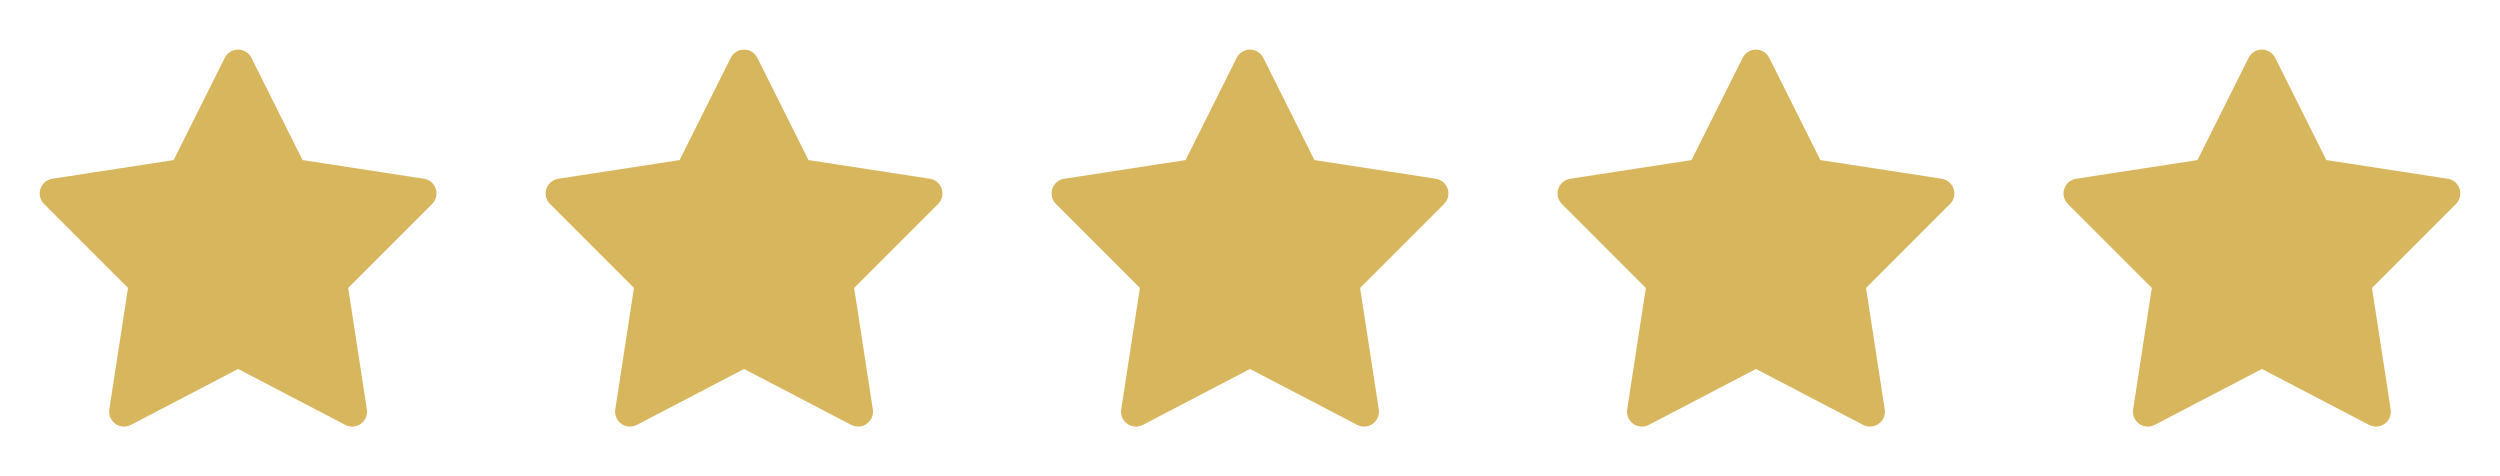 <svg width="504" height="96" viewBox="0 0 504 96" fill="none" xmlns="http://www.w3.org/2000/svg">
<path d="M48.02 10C47.459 9.996 46.908 10.15 46.431 10.444C45.953 10.737 45.567 11.159 45.316 11.66L35.012 32.27L10.543 36.035C9.995 36.12 9.482 36.355 9.059 36.713C8.637 37.072 8.322 37.541 8.15 38.067C7.977 38.594 7.954 39.158 8.083 39.697C8.212 40.236 8.487 40.729 8.879 41.121L25.805 58.047L22.035 82.543C21.951 83.091 22.02 83.652 22.235 84.163C22.45 84.674 22.803 85.115 23.253 85.438C23.704 85.761 24.236 85.953 24.789 85.992C25.342 86.031 25.895 85.916 26.387 85.66L48 74.383L69.613 85.66C70.105 85.916 70.658 86.031 71.211 85.992C71.764 85.953 72.296 85.761 72.747 85.438C73.197 85.115 73.55 84.674 73.765 84.163C73.98 83.652 74.049 83.091 73.965 82.543L70.195 58.047L87.121 41.121C87.513 40.729 87.788 40.236 87.917 39.697C88.046 39.158 88.023 38.594 87.85 38.067C87.678 37.541 87.363 37.072 86.941 36.713C86.518 36.355 86.005 36.12 85.457 36.035L60.988 32.27L50.684 11.66C50.436 11.164 50.056 10.747 49.586 10.454C49.116 10.161 48.574 10.004 48.02 10V10Z" fill="#D7B65D"/>
<path d="M150.02 10C149.459 9.996 148.908 10.15 148.431 10.444C147.953 10.737 147.567 11.159 147.316 11.66L137.012 32.27L112.543 36.035C111.995 36.12 111.482 36.355 111.059 36.713C110.637 37.072 110.322 37.541 110.15 38.067C109.977 38.594 109.954 39.158 110.083 39.697C110.212 40.236 110.487 40.729 110.879 41.121L127.805 58.047L124.035 82.543C123.951 83.091 124.02 83.652 124.235 84.163C124.45 84.674 124.803 85.115 125.253 85.438C125.704 85.761 126.236 85.953 126.789 85.992C127.342 86.031 127.895 85.916 128.387 85.66L150 74.383L171.613 85.66C172.105 85.916 172.658 86.031 173.211 85.992C173.764 85.953 174.296 85.761 174.747 85.438C175.197 85.115 175.55 84.674 175.765 84.163C175.98 83.652 176.049 83.091 175.965 82.543L172.195 58.047L189.121 41.121C189.513 40.729 189.788 40.236 189.917 39.697C190.046 39.158 190.023 38.594 189.85 38.067C189.678 37.541 189.363 37.072 188.941 36.713C188.518 36.355 188.005 36.12 187.457 36.035L162.988 32.27L152.684 11.66C152.436 11.164 152.056 10.747 151.586 10.454C151.116 10.161 150.574 10.004 150.02 10V10Z" fill="#D7B65D"/>
<path d="M252.02 10C251.459 9.996 250.908 10.15 250.431 10.444C249.953 10.737 249.567 11.159 249.316 11.66L239.012 32.27L214.543 36.035C213.995 36.12 213.482 36.355 213.059 36.713C212.637 37.072 212.322 37.541 212.15 38.067C211.977 38.594 211.954 39.158 212.083 39.697C212.212 40.236 212.487 40.729 212.879 41.121L229.805 58.047L226.035 82.543C225.951 83.091 226.02 83.652 226.235 84.163C226.45 84.674 226.803 85.115 227.253 85.438C227.704 85.761 228.236 85.953 228.789 85.992C229.342 86.031 229.895 85.916 230.387 85.66L252 74.383L273.613 85.66C274.105 85.916 274.658 86.031 275.211 85.992C275.764 85.953 276.296 85.761 276.747 85.438C277.197 85.115 277.55 84.674 277.765 84.163C277.98 83.652 278.049 83.091 277.965 82.543L274.195 58.047L291.121 41.121C291.513 40.729 291.788 40.236 291.917 39.697C292.046 39.158 292.023 38.594 291.85 38.067C291.678 37.541 291.363 37.072 290.941 36.713C290.518 36.355 290.005 36.12 289.457 36.035L264.988 32.27L254.684 11.66C254.436 11.164 254.056 10.747 253.586 10.454C253.116 10.161 252.574 10.004 252.02 10V10Z" fill="#D7B65D"/>
<path d="M354.02 10C353.459 9.996 352.908 10.15 352.431 10.444C351.953 10.737 351.567 11.159 351.316 11.66L341.012 32.27L316.543 36.035C315.995 36.12 315.482 36.355 315.059 36.713C314.637 37.072 314.322 37.541 314.15 38.067C313.977 38.594 313.954 39.158 314.083 39.697C314.212 40.236 314.487 40.729 314.879 41.121L331.805 58.047L328.035 82.543C327.951 83.091 328.02 83.652 328.235 84.163C328.45 84.674 328.803 85.115 329.253 85.438C329.704 85.761 330.236 85.953 330.789 85.992C331.342 86.031 331.895 85.916 332.387 85.66L354 74.383L375.613 85.66C376.105 85.916 376.658 86.031 377.211 85.992C377.764 85.953 378.296 85.761 378.747 85.438C379.197 85.115 379.55 84.674 379.765 84.163C379.98 83.652 380.049 83.091 379.965 82.543L376.195 58.047L393.121 41.121C393.513 40.729 393.788 40.236 393.917 39.697C394.046 39.158 394.023 38.594 393.85 38.067C393.678 37.541 393.363 37.072 392.941 36.713C392.518 36.355 392.005 36.12 391.457 36.035L366.988 32.27L356.684 11.66C356.436 11.164 356.056 10.747 355.586 10.454C355.116 10.161 354.574 10.004 354.02 10V10Z" fill="#D7B65D"/>
<path d="M456.02 10C455.459 9.996 454.908 10.15 454.431 10.444C453.953 10.737 453.567 11.159 453.316 11.66L443.012 32.27L418.543 36.035C417.995 36.12 417.482 36.355 417.059 36.713C416.637 37.072 416.322 37.541 416.15 38.067C415.977 38.594 415.954 39.158 416.083 39.697C416.212 40.236 416.487 40.729 416.879 41.121L433.805 58.047L430.035 82.543C429.951 83.091 430.02 83.652 430.235 84.163C430.45 84.674 430.803 85.115 431.253 85.438C431.704 85.761 432.236 85.953 432.789 85.992C433.342 86.031 433.895 85.916 434.387 85.66L456 74.383L477.613 85.66C478.105 85.916 478.658 86.031 479.211 85.992C479.764 85.953 480.296 85.761 480.747 85.438C481.197 85.115 481.55 84.674 481.765 84.163C481.98 83.652 482.049 83.091 481.965 82.543L478.195 58.047L495.121 41.121C495.513 40.729 495.788 40.236 495.917 39.697C496.046 39.158 496.023 38.594 495.85 38.067C495.678 37.541 495.363 37.072 494.941 36.713C494.518 36.355 494.005 36.12 493.457 36.035L468.988 32.27L458.684 11.66C458.436 11.164 458.056 10.747 457.586 10.454C457.116 10.161 456.574 10.004 456.02 10V10Z" fill="#D7B65D"/>
</svg>
